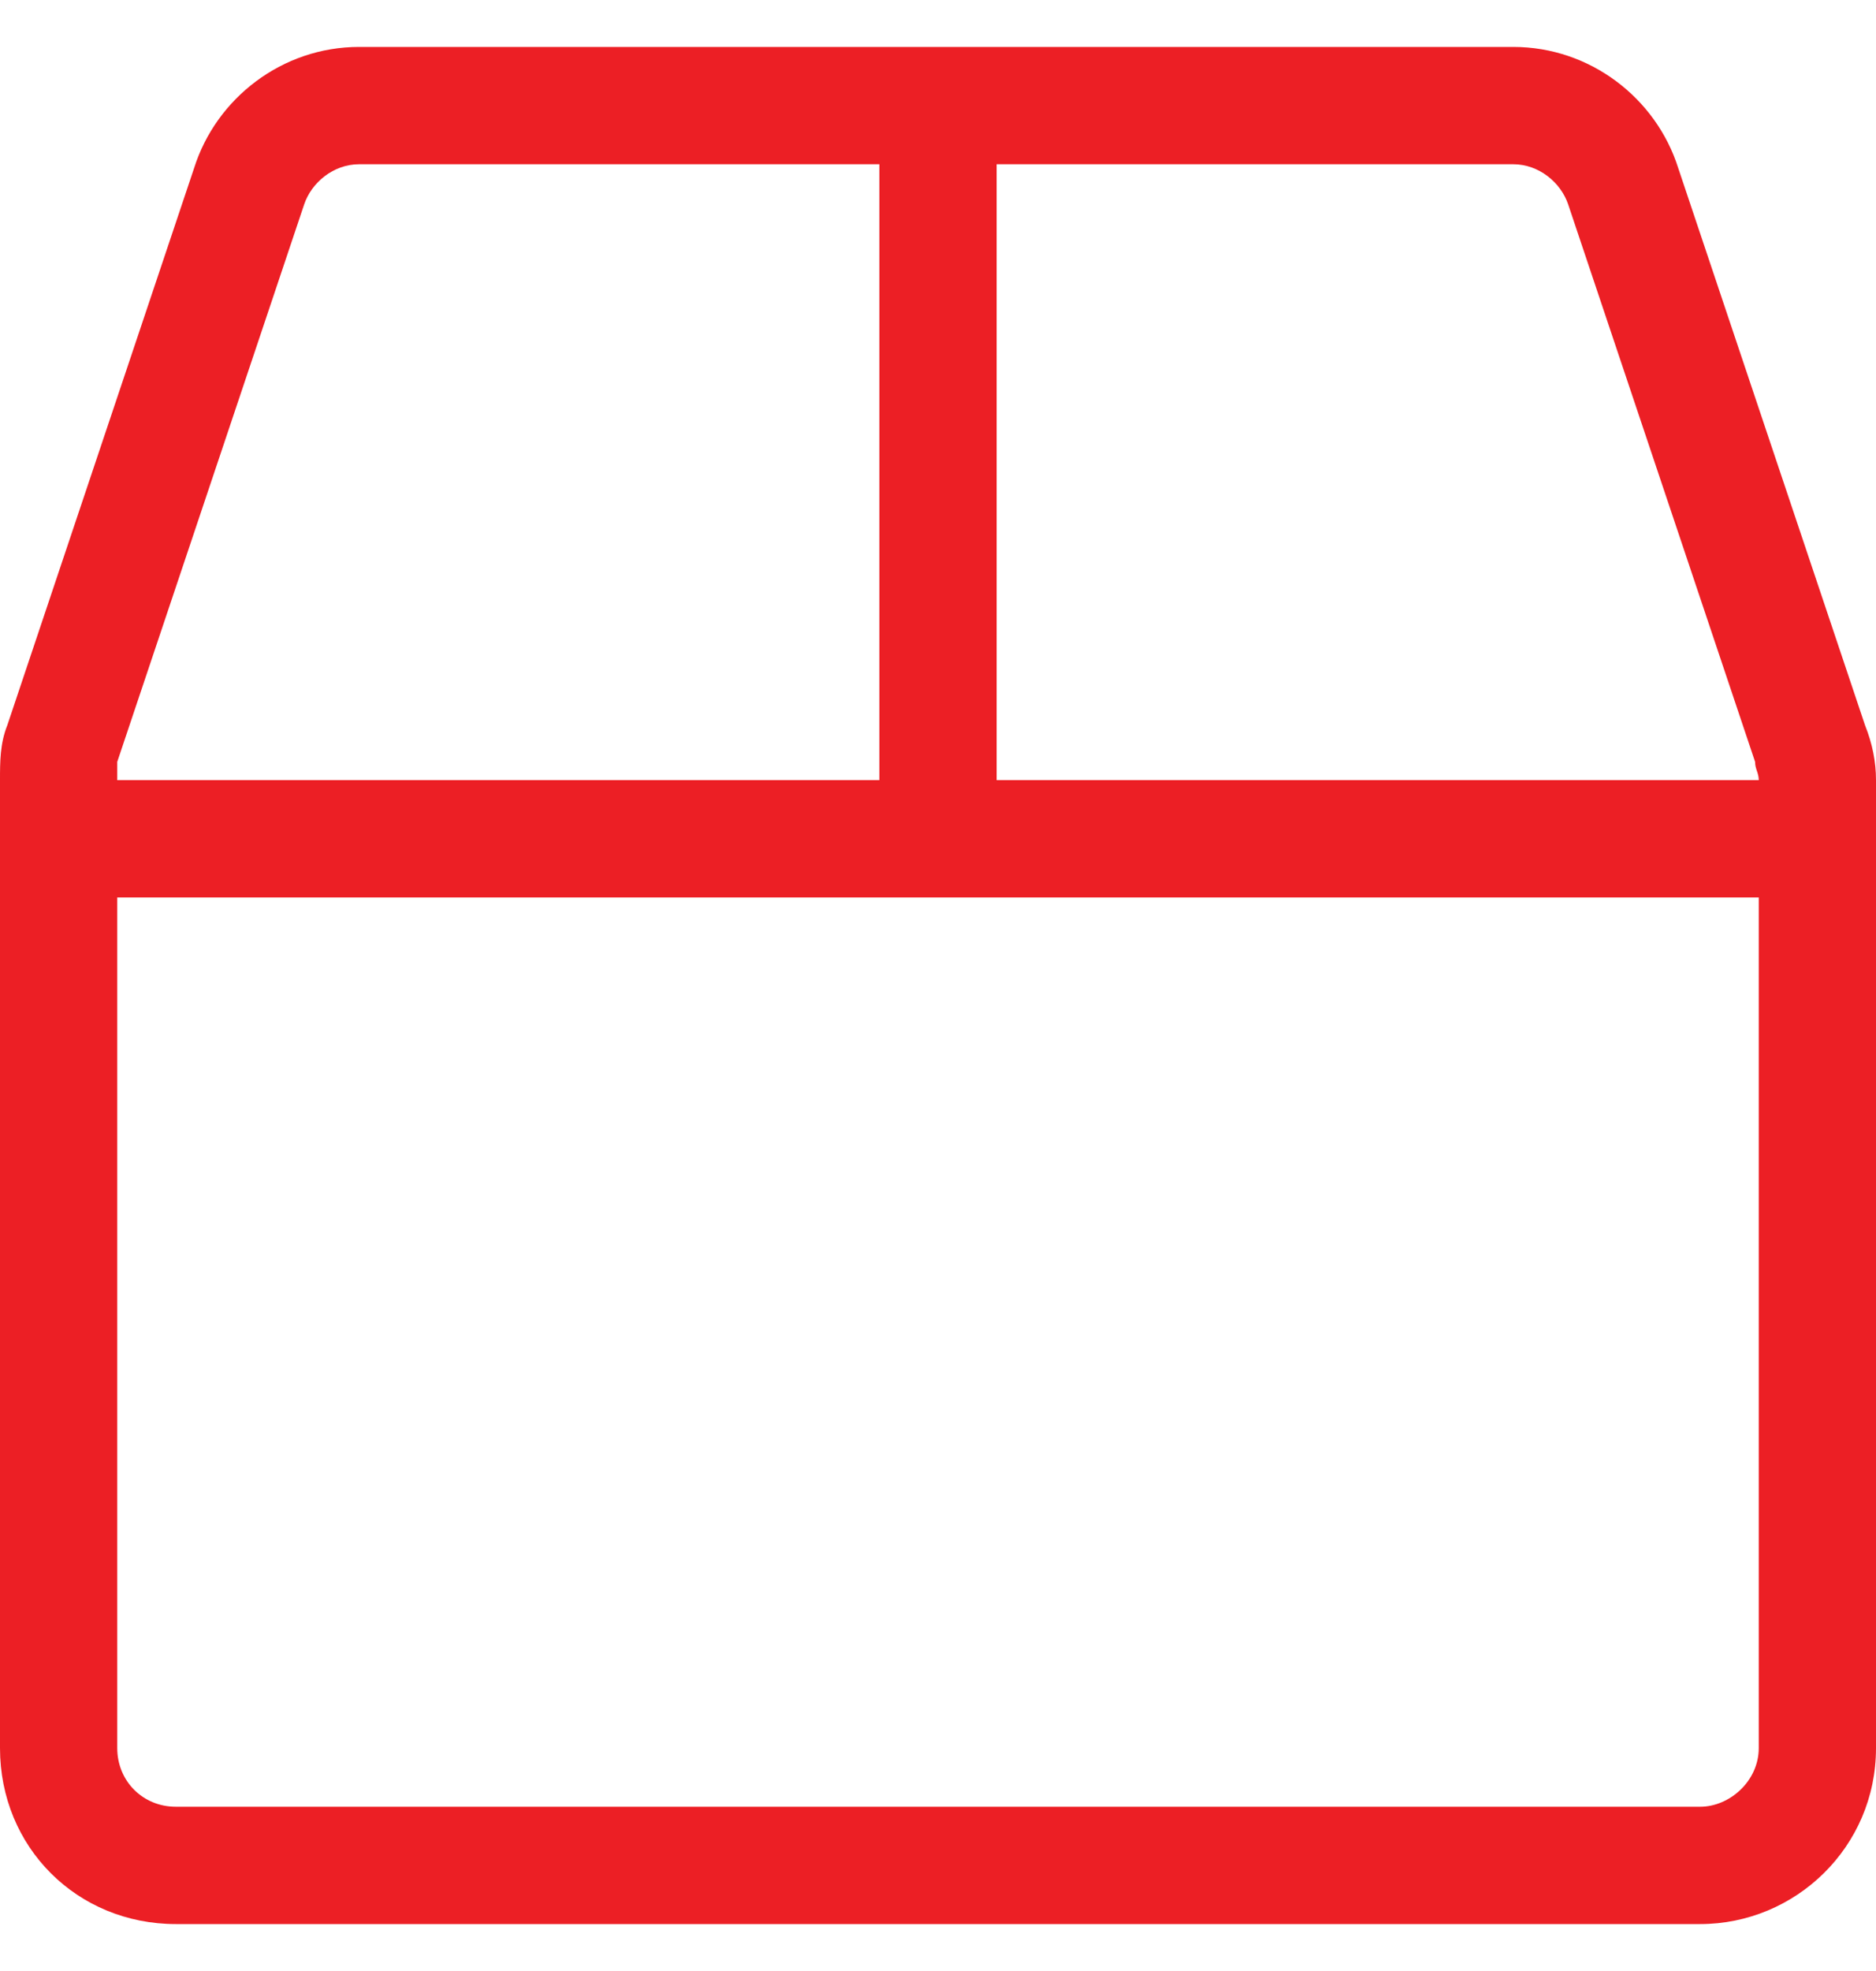<svg width="20" height="21" viewBox="0 0 20 21" fill="none" xmlns="http://www.w3.org/2000/svg">
<path d="M19.883 7.727C19.961 7.922 20 8.117 20 8.312V18.625C20 19.68 19.141 20.5 18.125 20.5H1.875C0.82 20.5 0 19.68 0 18.625V8.312C0 8.117 0 7.922 0.078 7.727L2.07 1.789C2.305 1.047 3.008 0.5 3.828 0.5H16.133C16.953 0.5 17.656 1.047 17.891 1.789L19.883 7.727ZM1.25 8.312H9.375V1.75H3.828C3.555 1.75 3.32 1.945 3.242 2.18L1.25 8.117C1.25 8.195 1.25 8.273 1.25 8.312ZM18.75 18.625V9.562H1.25V18.625C1.25 18.977 1.523 19.25 1.875 19.25H18.125C18.438 19.25 18.75 18.977 18.75 18.625ZM18.75 8.312C18.75 8.234 18.711 8.195 18.711 8.117L16.719 2.18C16.641 1.945 16.406 1.75 16.133 1.75H10.625V8.312H18.75Z" fill="#EC1F25"/>
</svg>
